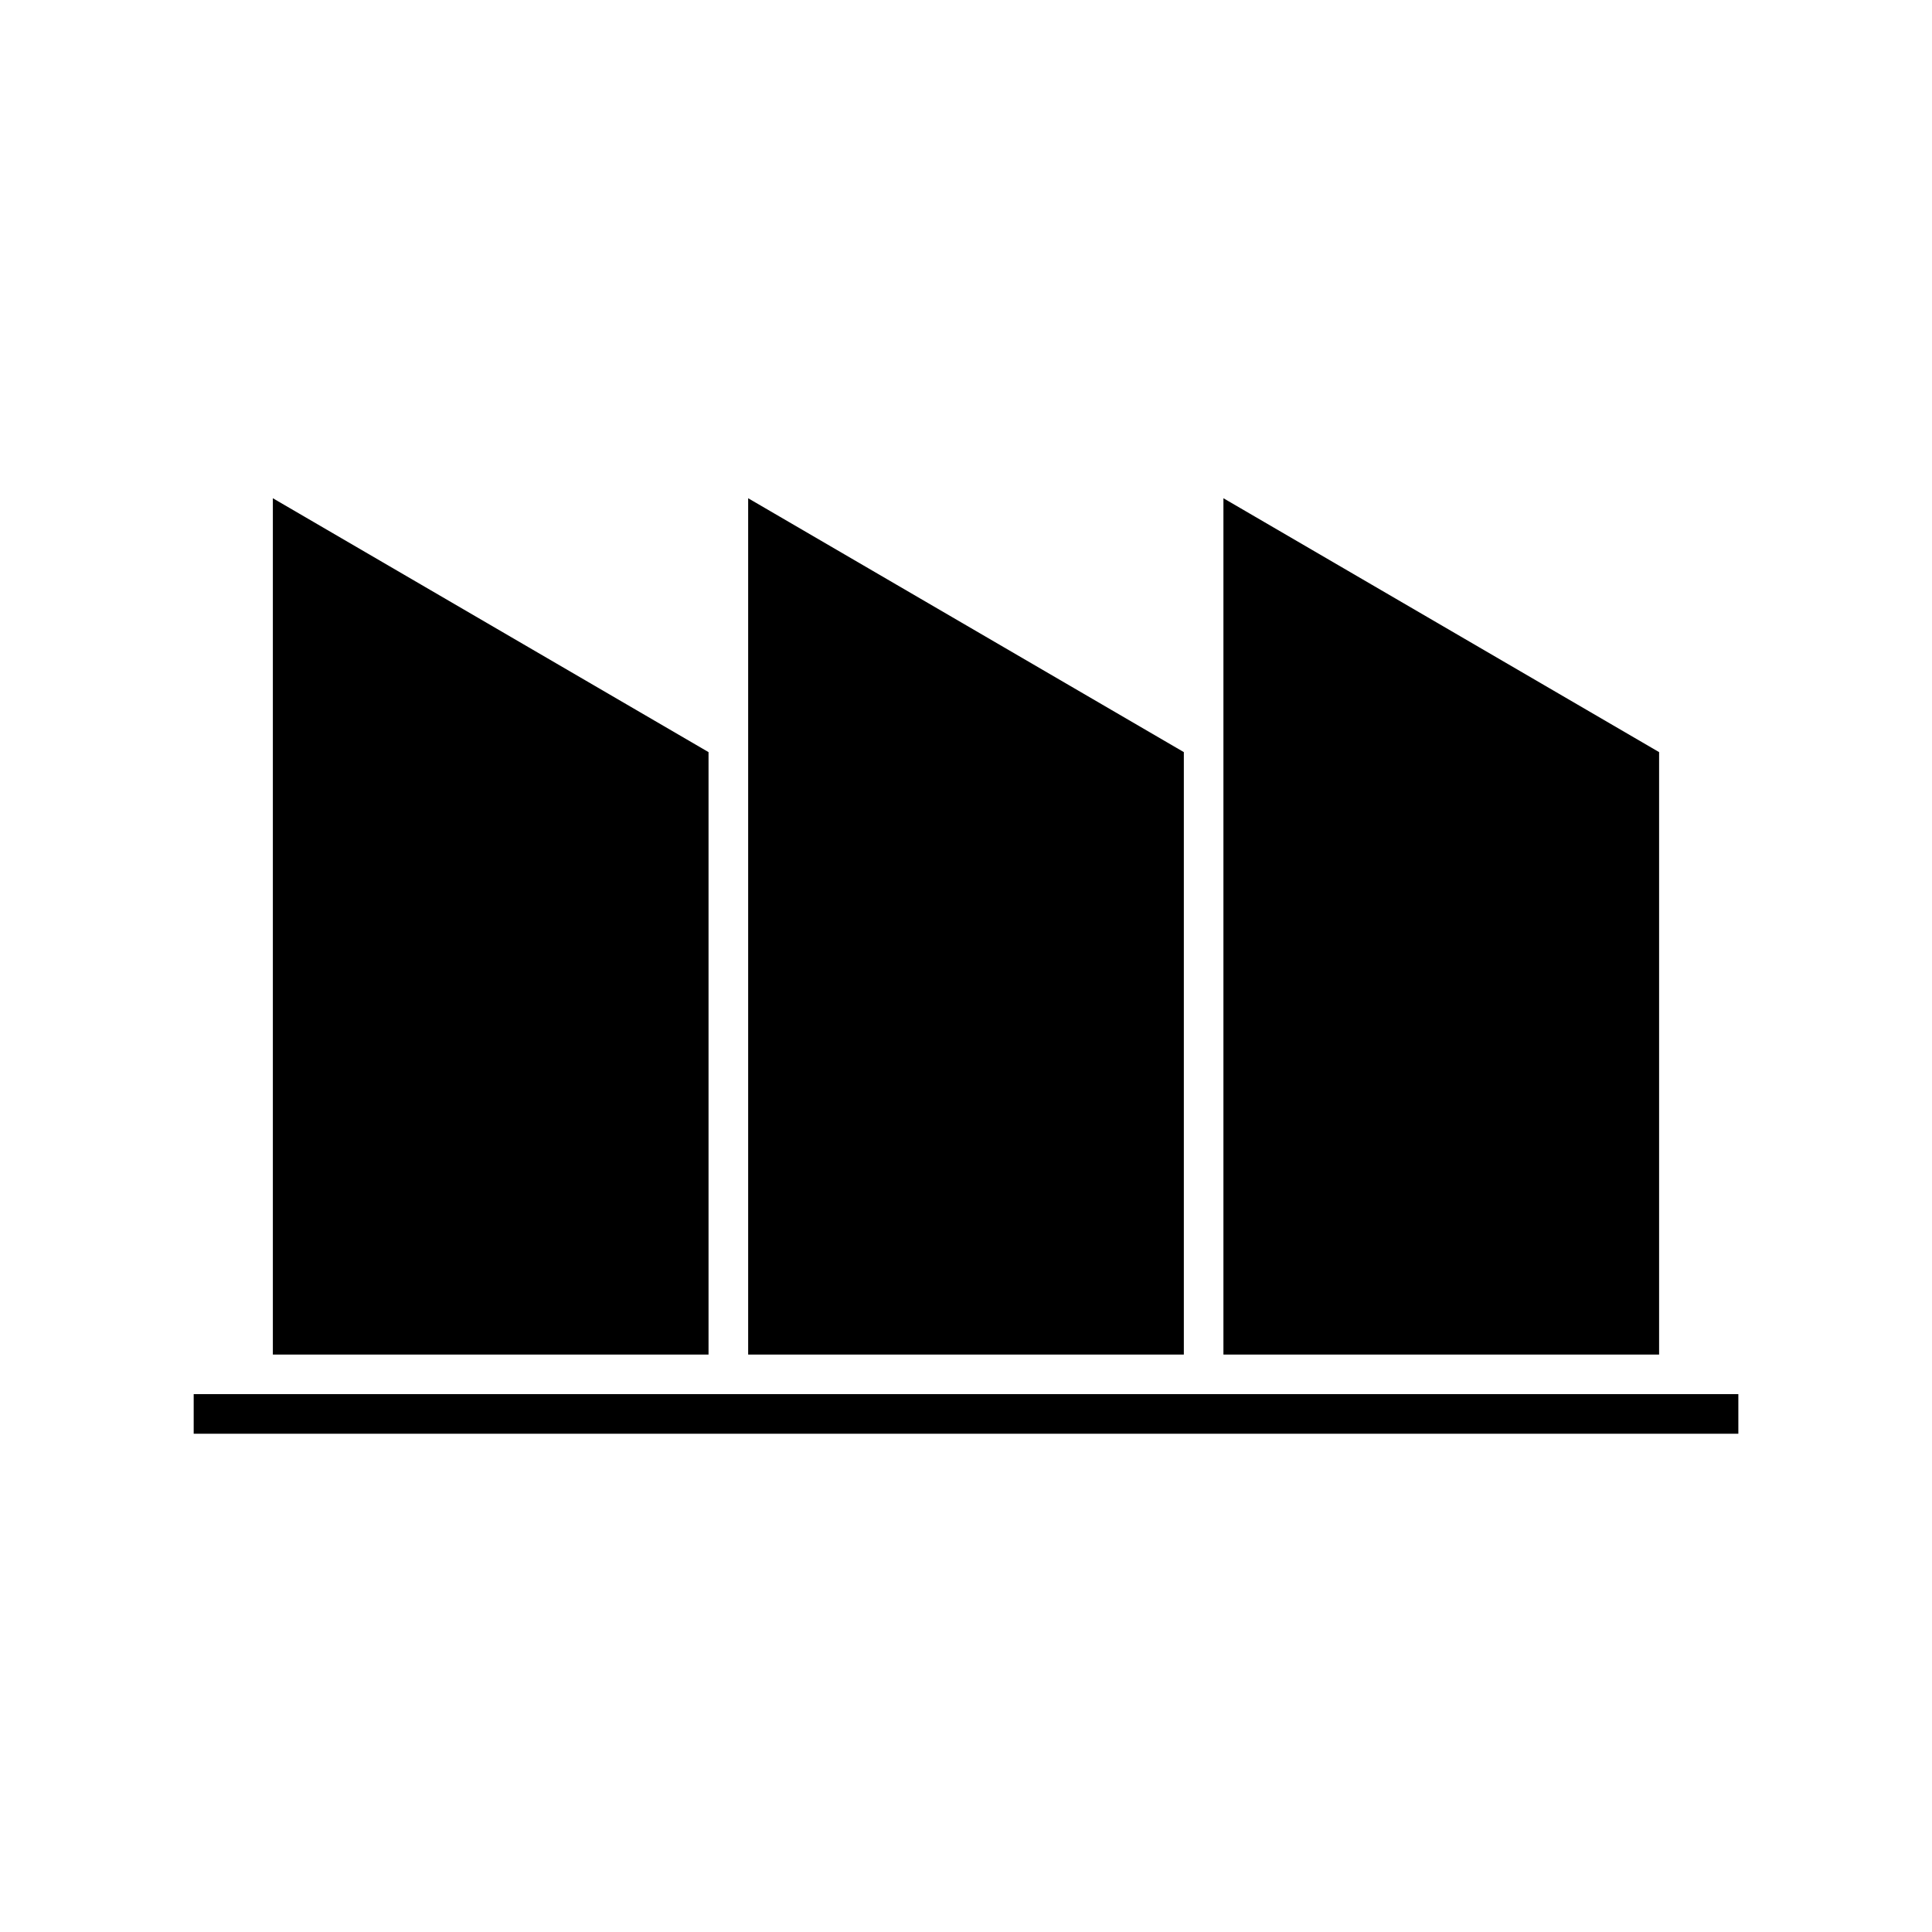 <?xml version="1.0" encoding="UTF-8"?>
<!-- The Best Svg Icon site in the world: iconSvg.co, Visit us! https://iconsvg.co -->
<svg fill="#000000" width="800px" height="800px" version="1.1" viewBox="144 144 512 512" xmlns="http://www.w3.org/2000/svg">
 <g>
  <path d="m462.98 513.46h-267.65v10.496h409.35v-10.496z"/>
  <path d="m331.77 343.32-115.46-67.281v226.93h115.46z"/>
  <path d="m457.73 343.32-115.46-67.281v226.93h115.46z"/>
  <path d="m583.68 343.32-115.46-67.281v226.93h115.46z"/>
 </g>
</svg>